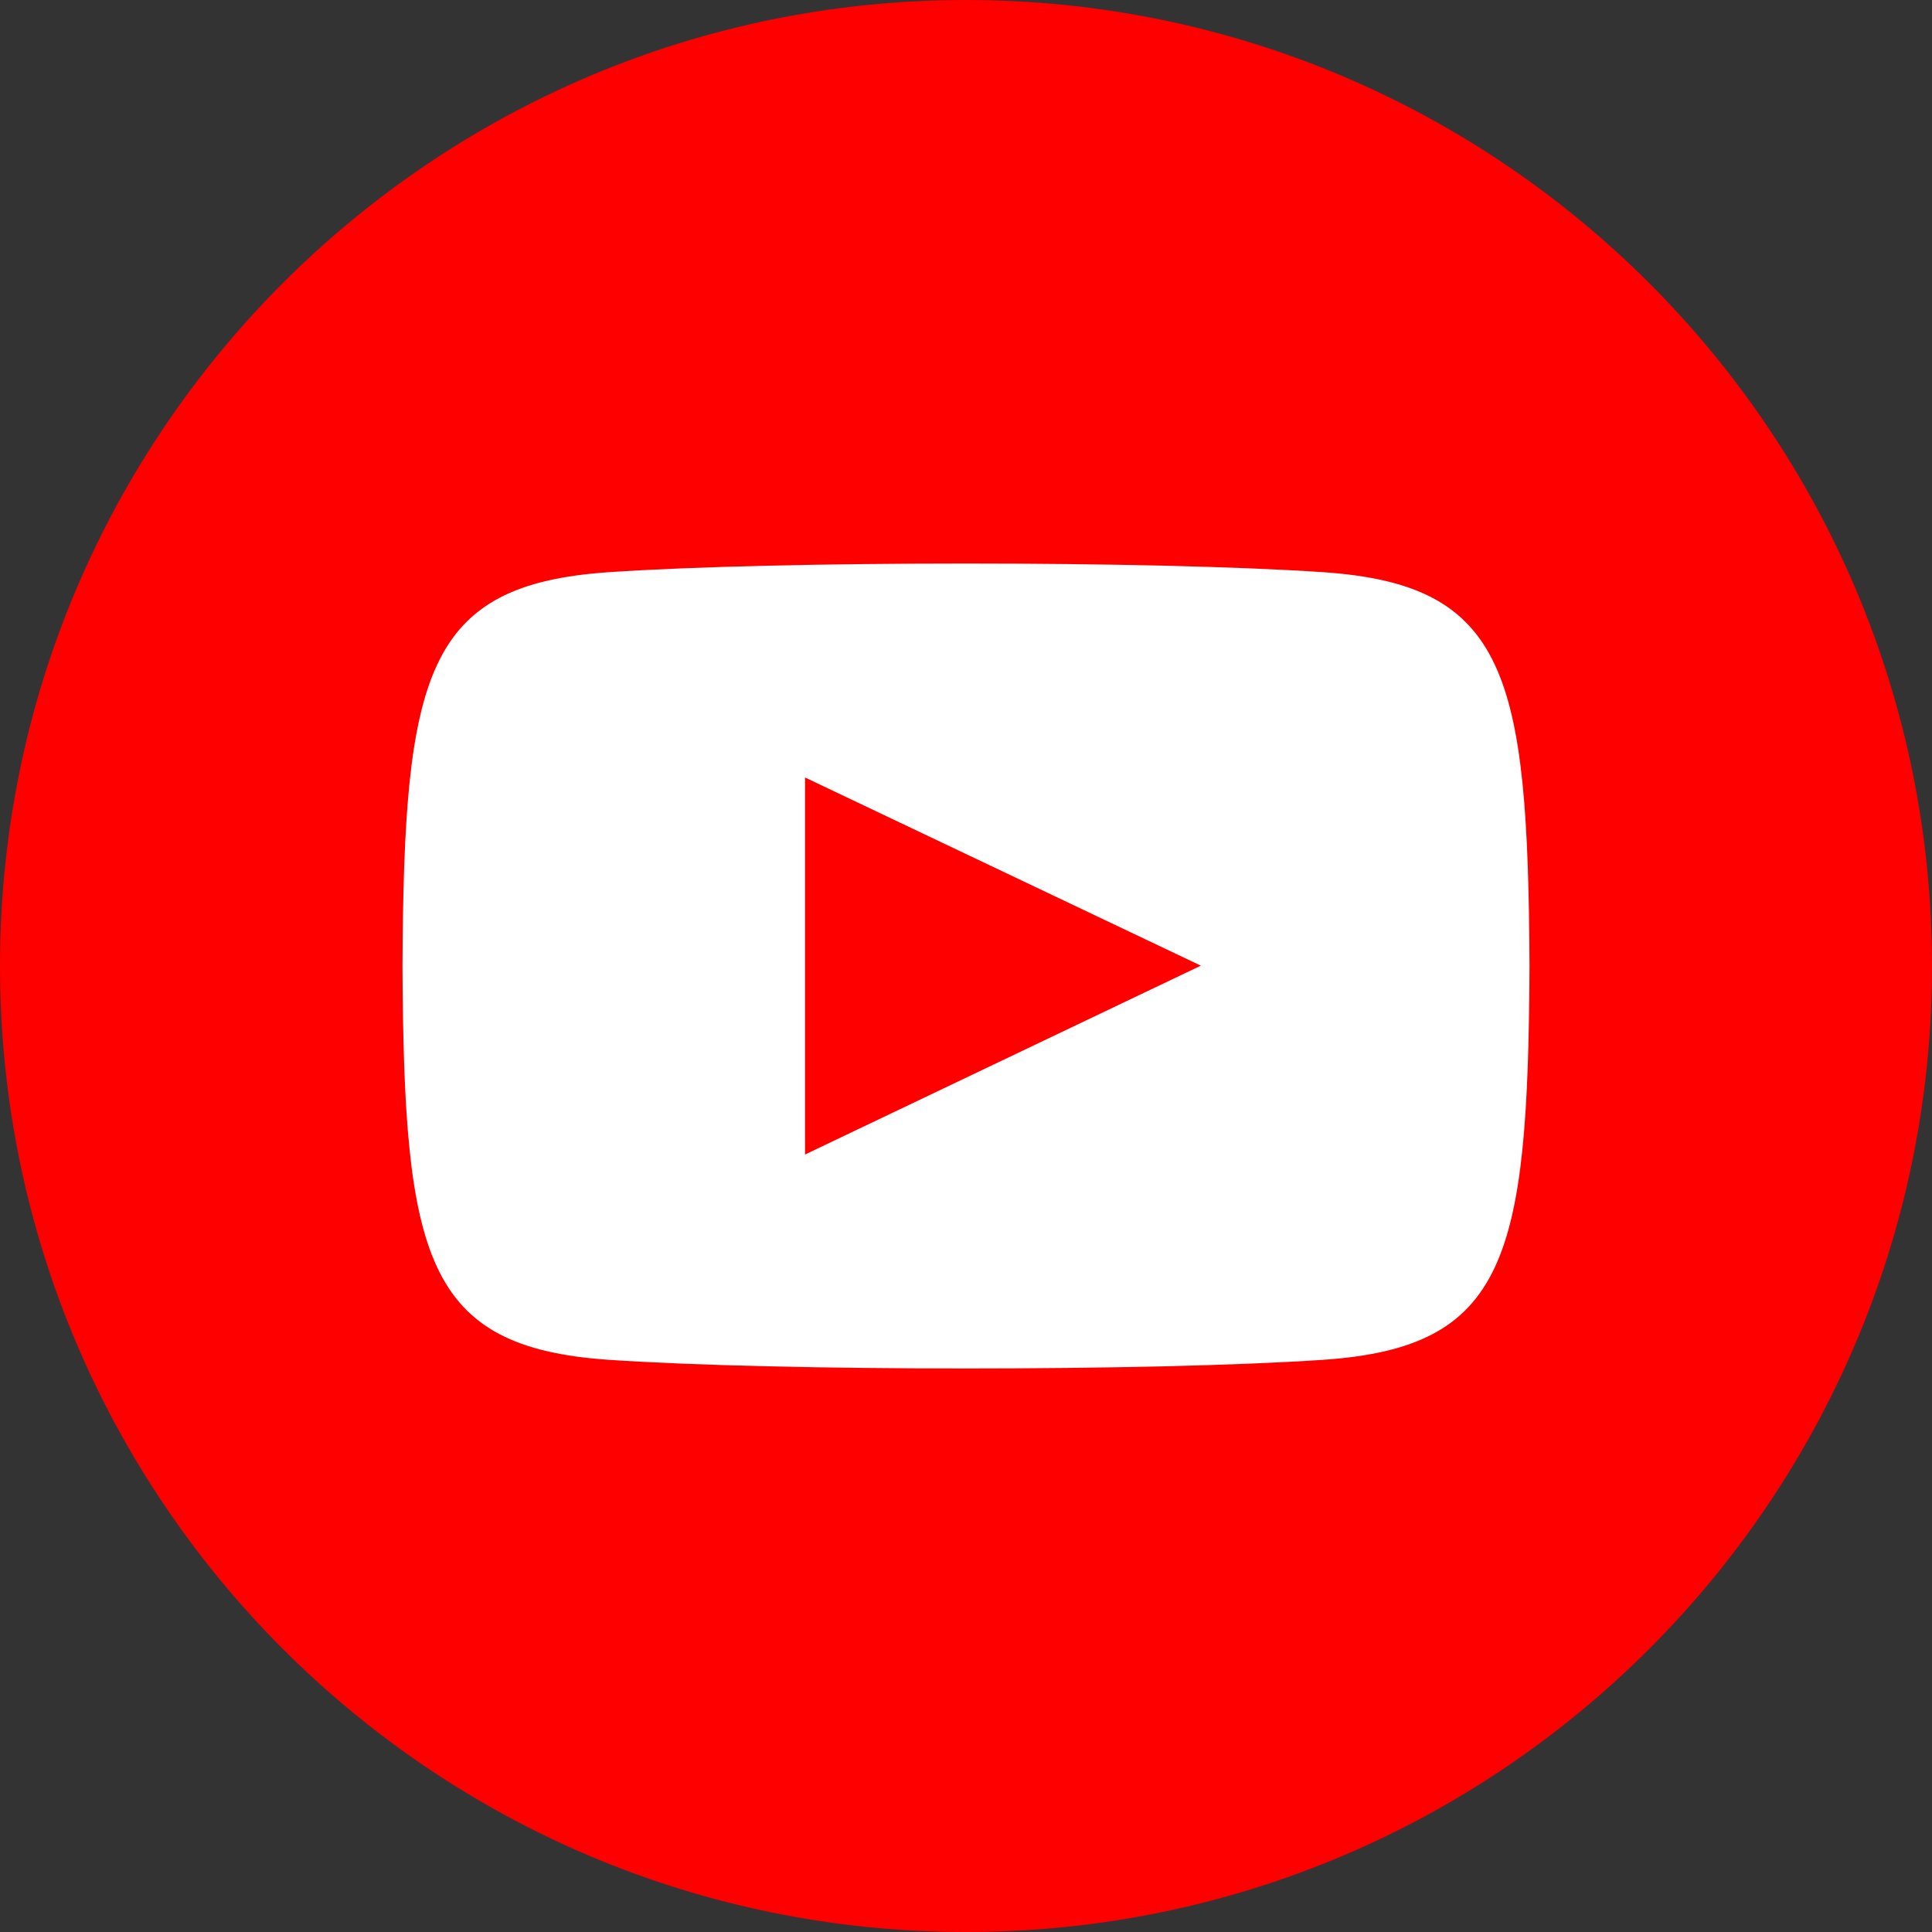 <svg width="40" height="40" viewBox="0 0 40 40" fill="none" xmlns="http://www.w3.org/2000/svg">
<rect x="0" y="0" width="40" height="40" fill="#333333" stroke="none"/>
<circle cx="20" cy="20" r="16" fill="white"/>
<path d="M20 0C8.955 0 0 8.955 0 20C0 31.045 8.955 40 20 40C31.045 40 40 31.045 40 20C40 8.955 31.045 0 20 0ZM27.402 28.153C23.898 28.393 16.095 28.393 12.597 28.153C8.803 27.893 8.362 26.037 8.333 20C8.362 13.952 8.808 12.107 12.597 11.847C16.095 11.607 23.9 11.607 27.402 11.847C31.197 12.107 31.637 13.963 31.667 20C31.637 26.048 31.192 27.893 27.402 28.153ZM16.667 16.097L24.862 19.993L16.667 23.903V16.097Z" fill="#FF0000"/>
</svg>
